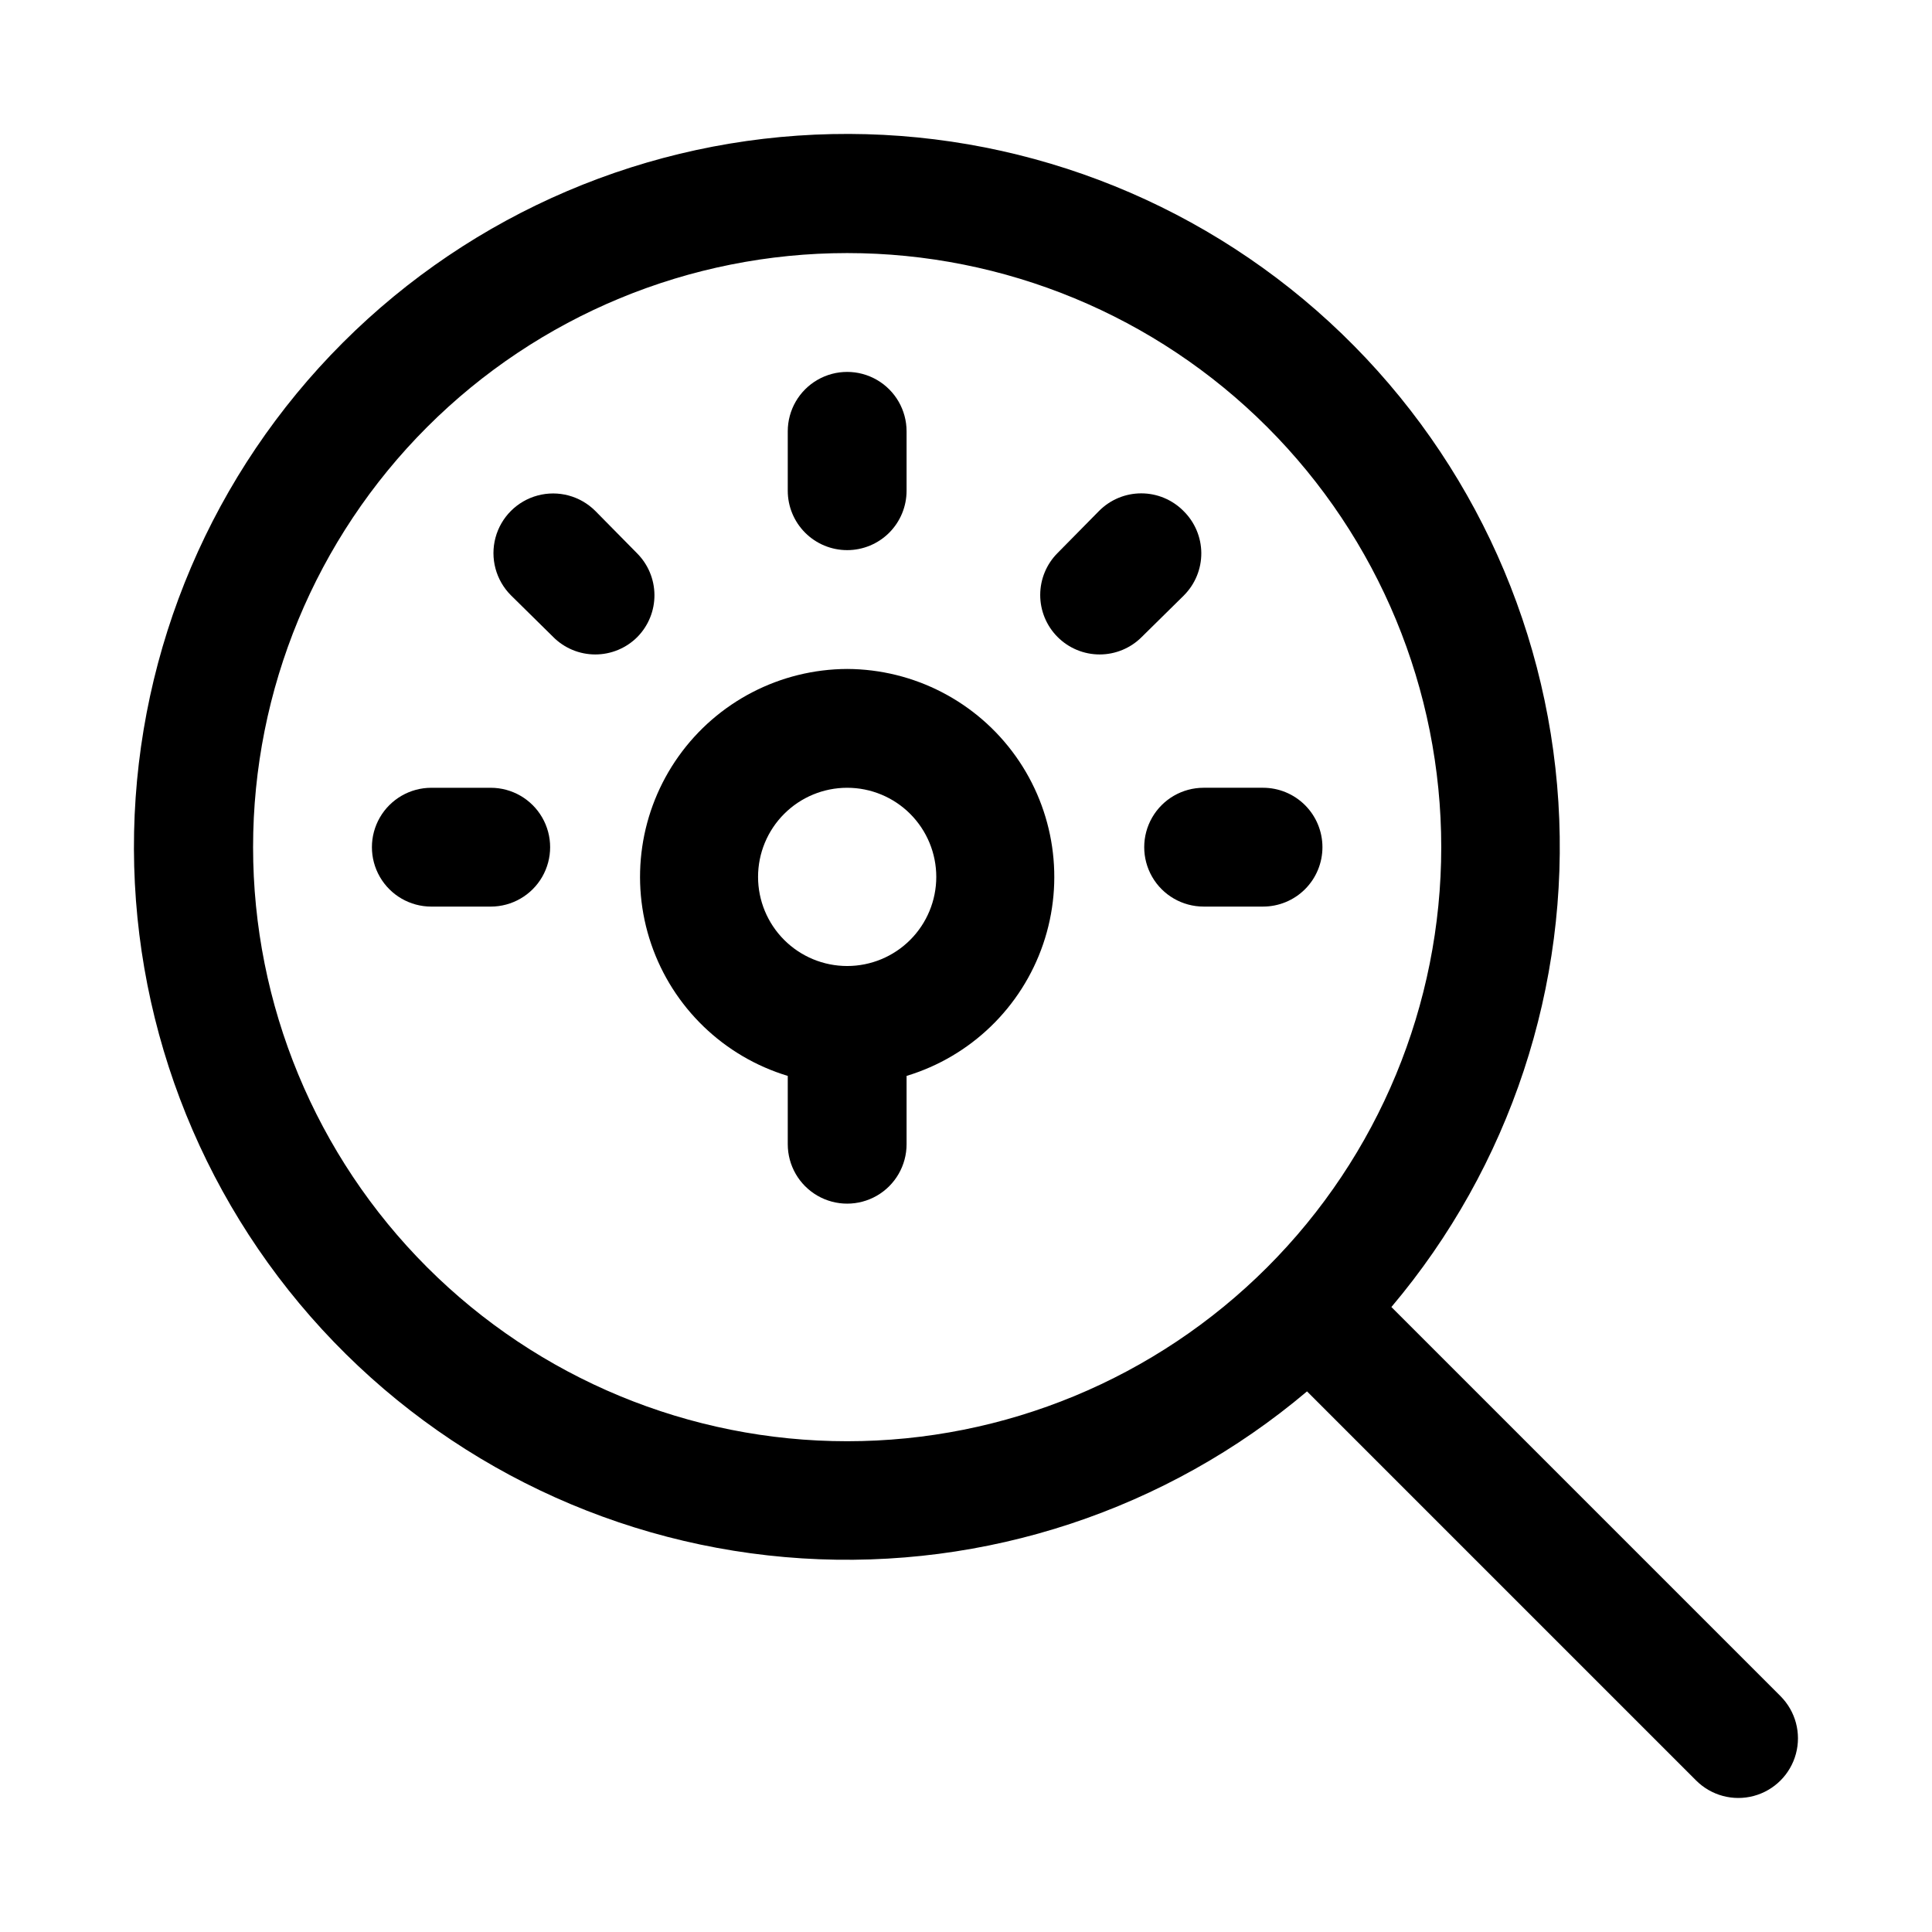 <?xml version="1.0" encoding="UTF-8"?>
<!-- Uploaded to: SVG Repo, www.svgrepo.com, Generator: SVG Repo Mixer Tools -->
<svg fill="#000000" width="800px" height="800px" version="1.1" viewBox="144 144 512 512" xmlns="http://www.w3.org/2000/svg">
 <g>
  <path d="m615.85 593.49-103.12-103.12 0.004 0.004c31.457-37.227 47.312-85.168 44.254-133.81-3.062-48.645-24.801-94.219-60.676-127.21-35.875-32.992-83.109-50.84-131.84-49.82-48.727 1.023-95.176 20.832-129.64 55.297-34.465 34.461-54.273 80.91-55.297 129.64-1.02 48.727 16.828 95.961 49.82 131.84 32.988 35.875 78.562 57.613 127.21 60.676 48.641 3.059 96.582-12.797 133.81-44.254l103.12 103.12-0.004-0.004c3.996 3.996 9.816 5.555 15.27 4.094 5.457-1.461 9.719-5.723 11.18-11.18 1.461-5.453-0.098-11.273-4.094-15.27zm-404.78-224.98c0-41.758 16.586-81.801 46.113-111.33s69.57-46.113 111.33-46.113c41.754 0 81.801 16.586 111.32 46.113 29.527 29.527 46.113 69.57 46.113 111.33 0 41.754-16.586 81.801-46.113 111.32-29.523 29.527-69.57 46.113-111.32 46.113-41.758 0-81.801-16.586-111.33-46.113-29.527-29.523-46.113-69.57-46.113-111.32z"/>
  <path d="m494.46 368.51c0-4.176-1.656-8.18-4.609-11.133-2.953-2.953-6.957-4.613-11.133-4.613h-15.742c-5.625 0-10.824 3-13.637 7.871-2.812 4.871-2.812 10.875 0 15.746 2.812 4.871 8.012 7.871 13.637 7.871h15.742c4.176 0 8.18-1.656 11.133-4.609 2.953-2.953 4.609-6.957 4.609-11.133z"/>
  <path d="m274.05 352.77h-15.746c-5.625 0-10.82 3-13.633 7.871-2.812 4.871-2.812 10.875 0 15.746 2.812 4.871 8.008 7.871 13.633 7.871h15.746c5.625 0 10.82-3 13.633-7.871 2.812-4.871 2.812-10.875 0-15.746-2.812-4.871-8.008-7.871-13.633-7.871z"/>
  <path d="m312.78 290.58-11.02-11.18h-0.004c-3.992-3.992-9.812-5.551-15.27-4.09-5.453 1.461-9.715 5.723-11.176 11.176-1.461 5.457 0.098 11.277 4.09 15.27l11.18 11.02v0.004c2.957 2.981 6.981 4.656 11.176 4.656 4.199 0 8.223-1.676 11.18-4.656 2.91-2.973 4.531-6.973 4.5-11.133-0.031-4.16-1.703-8.137-4.656-11.066z"/>
  <path d="m368.51 289.79c4.176 0 8.18-1.656 11.133-4.609 2.953-2.953 4.609-6.957 4.609-11.133v-15.746c0-5.625-3-10.82-7.871-13.633-4.871-2.812-10.875-2.812-15.746 0-4.871 2.812-7.871 8.008-7.871 13.633v15.746c0 4.176 1.66 8.18 4.613 11.133 2.953 2.953 6.957 4.609 11.133 4.609z"/>
  <path d="m457.62 279.4c-2.957-2.981-6.981-4.656-11.176-4.656-4.199 0-8.223 1.676-11.18 4.656l-11.02 11.18c-2.934 2.949-4.578 6.941-4.578 11.098 0 4.16 1.645 8.152 4.578 11.102 2.953 2.981 6.981 4.656 11.176 4.656 4.199 0 8.223-1.676 11.18-4.656l11.18-11.02-0.004-0.004c2.961-2.977 4.609-7.012 4.582-11.211-0.031-4.195-1.734-8.207-4.738-11.145z"/>
  <path d="m368.51 321.28c-17.746 0.07-34.375 8.68-44.668 23.133-10.297 14.457-13.004 32.984-7.269 49.777s19.207 29.797 36.191 34.938v18.105c0 5.625 3 10.824 7.871 13.637 4.871 2.812 10.875 2.812 15.746 0 4.871-2.812 7.871-8.012 7.871-13.637v-18.105c16.984-5.141 30.457-18.145 36.191-34.938 5.734-16.793 3.027-35.32-7.266-49.777-10.297-14.453-26.922-23.062-44.668-23.133zm0 78.719v0.004c-6.266 0-12.273-2.488-16.699-6.918-4.43-4.43-6.918-10.438-6.918-16.699 0-6.266 2.488-12.27 6.918-16.699 4.426-4.43 10.434-6.918 16.699-6.918 6.262 0 12.27 2.488 16.699 6.918 4.426 4.43 6.914 10.434 6.914 16.699 0 6.262-2.488 12.27-6.914 16.699-4.43 4.43-10.438 6.918-16.699 6.918z"/>
 </g>
</svg>